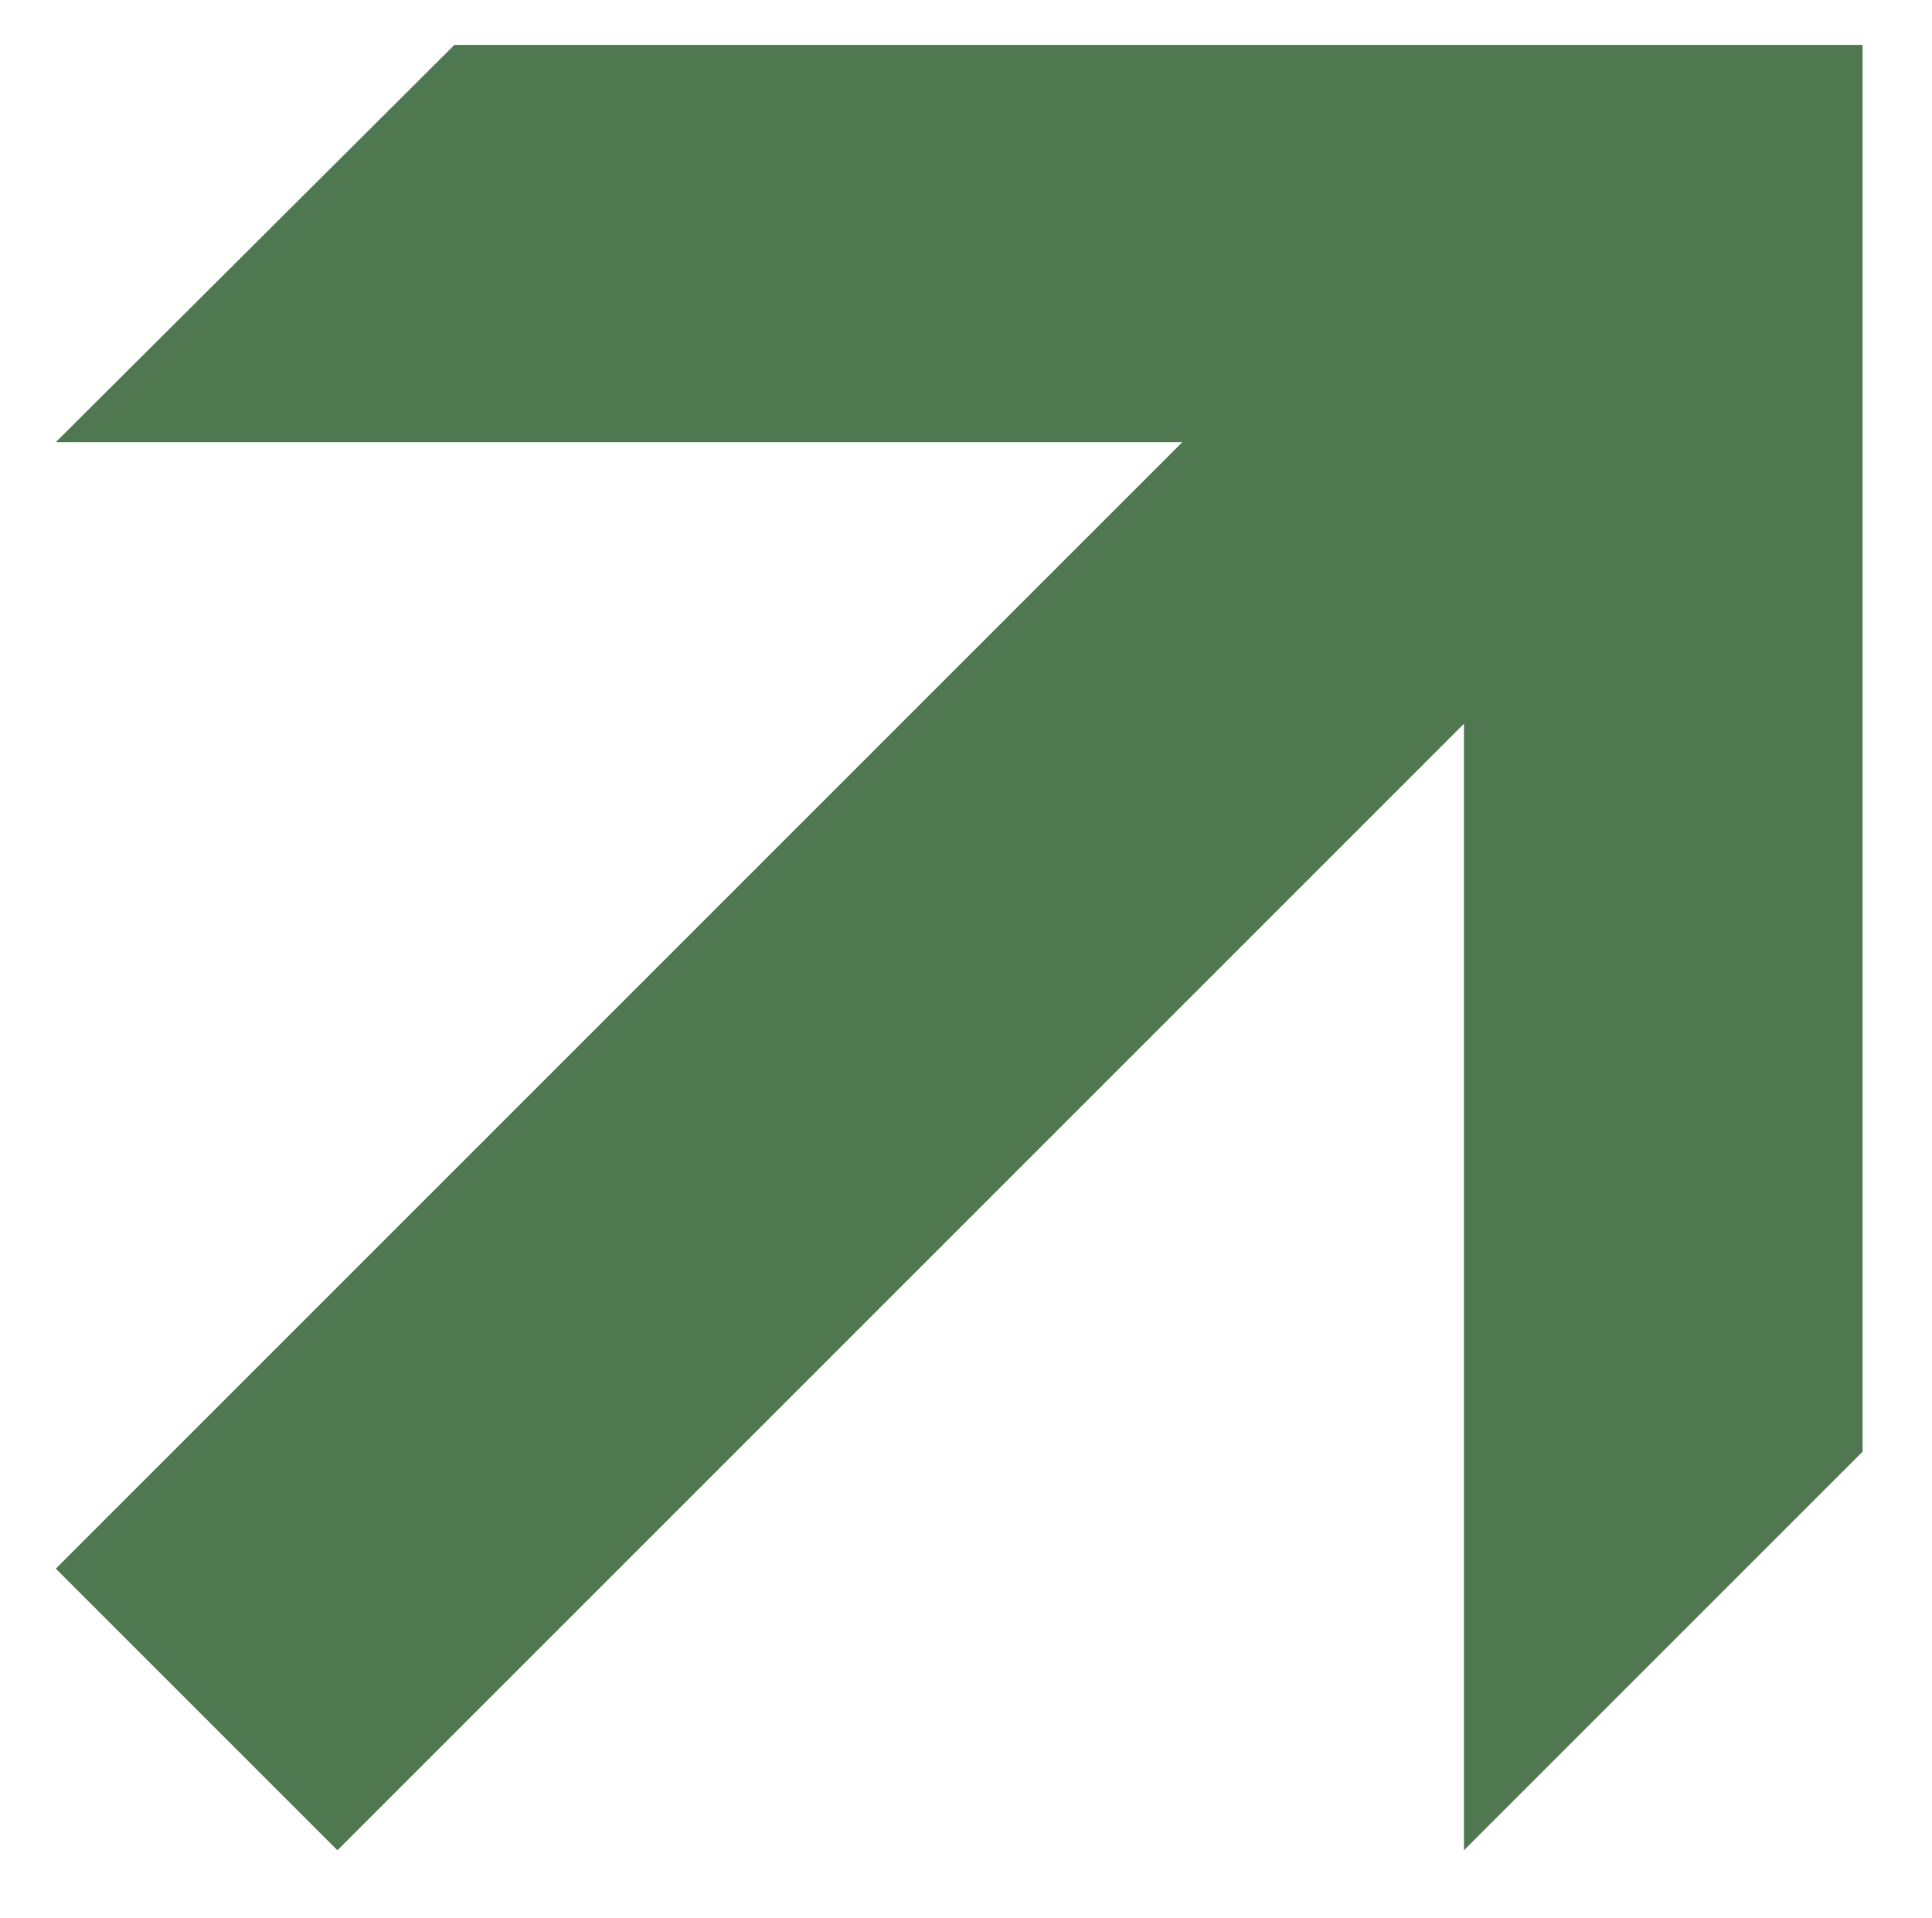 <?xml version="1.0" encoding="UTF-8"?>
<!-- Generator: Adobe Illustrator 28.1.0, SVG Export Plug-In . SVG Version: 6.00 Build 0)  -->
<svg xmlns="http://www.w3.org/2000/svg" xmlns:xlink="http://www.w3.org/1999/xlink" version="1.1" id="Ebene_1" x="0px" y="0px" viewBox="0 0 142 141" style="enable-background:new 0 0 142 141;" xml:space="preserve">
<style type="text/css">
	.st0{fill:#507850;}
</style>
<g>
	<path class="st0" d="M136.9,106.7L107.6,136V53.2L24.8,136L4.1,115.3l82.8-82.8H4.1L33.4,3.3h103.5V106.7z"></path>
</g>
</svg>
